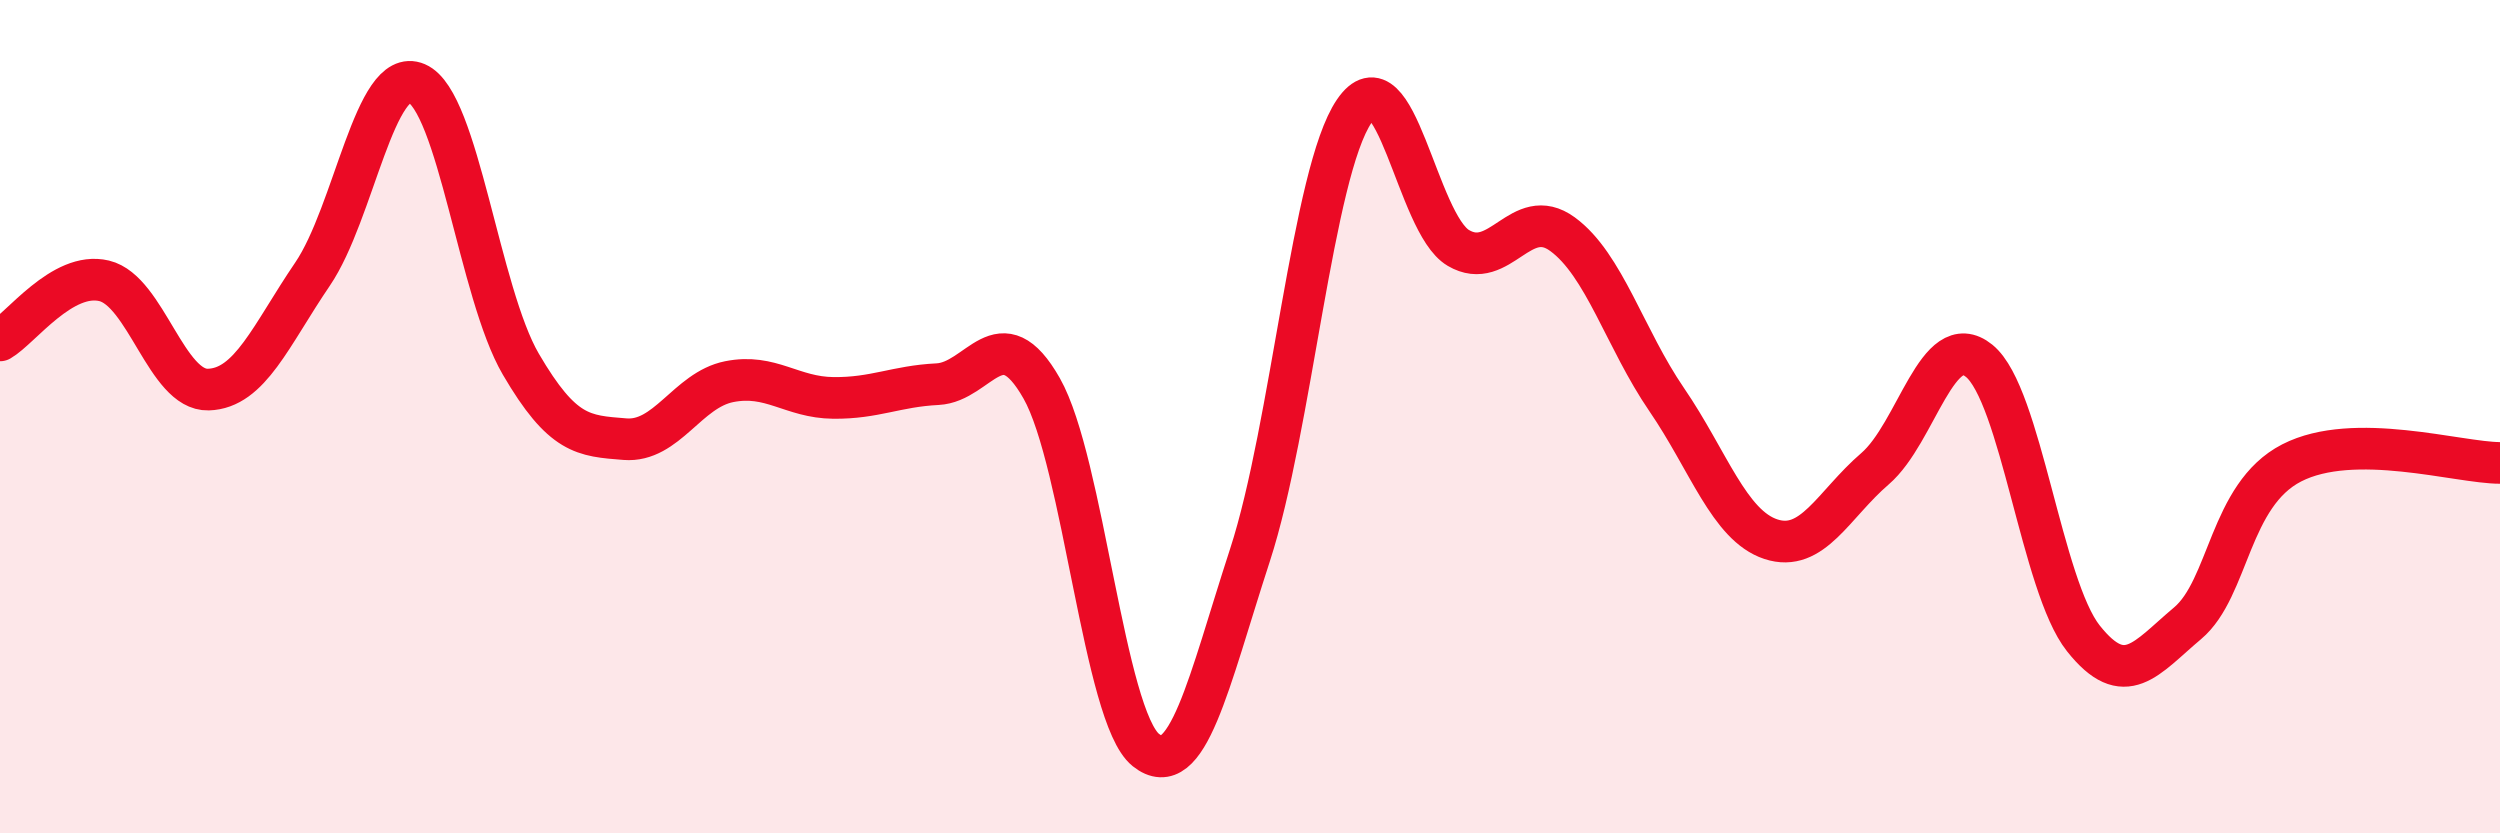 
    <svg width="60" height="20" viewBox="0 0 60 20" xmlns="http://www.w3.org/2000/svg">
      <path
        d="M 0,8.17 C 0.5,7.88 1.5,6.5 2.5,6.74 C 3.5,6.98 4,9.38 5,9.35 C 6,9.32 6.5,8.05 7.5,6.58 C 8.5,5.11 9,1.57 10,2 C 11,2.43 11.5,7.03 12.5,8.74 C 13.5,10.45 14,10.46 15,10.54 C 16,10.62 16.5,9.36 17.5,9.16 C 18.5,8.96 19,9.54 20,9.55 C 21,9.56 21.5,9.27 22.5,9.22 C 23.5,9.17 24,7.56 25,9.32 C 26,11.08 26.5,17.2 27.5,18 C 28.5,18.8 29,16.39 30,13.32 C 31,10.25 31.5,4.14 32.5,2.67 C 33.5,1.2 34,5.36 35,5.95 C 36,6.54 36.5,4.89 37.5,5.62 C 38.5,6.35 39,8.13 40,9.59 C 41,11.05 41.5,12.61 42.5,12.94 C 43.5,13.27 44,12.11 45,11.25 C 46,10.39 46.5,7.85 47.5,8.66 C 48.5,9.47 49,14.06 50,15.32 C 51,16.58 51.5,15.8 52.5,14.96 C 53.5,14.12 53.5,11.88 55,11.11 C 56.5,10.34 59,11.11 60,11.11L60 20L0 20Z"
        fill="#EB0A25"
        opacity="0.1"
        stroke-linecap="round"
        stroke-linejoin="round"
      />
      <path
        d="M 0,8.17 C 0.5,7.88 1.5,6.5 2.5,6.74 C 3.5,6.98 4,9.38 5,9.35 C 6,9.32 6.5,8.05 7.5,6.58 C 8.5,5.11 9,1.57 10,2 C 11,2.43 11.5,7.03 12.5,8.74 C 13.5,10.45 14,10.46 15,10.54 C 16,10.62 16.5,9.36 17.5,9.16 C 18.5,8.96 19,9.54 20,9.55 C 21,9.56 21.5,9.27 22.5,9.22 C 23.5,9.17 24,7.56 25,9.32 C 26,11.08 26.5,17.2 27.5,18 C 28.5,18.8 29,16.39 30,13.32 C 31,10.25 31.5,4.14 32.5,2.67 C 33.5,1.2 34,5.36 35,5.95 C 36,6.54 36.5,4.89 37.5,5.62 C 38.5,6.35 39,8.13 40,9.59 C 41,11.05 41.5,12.61 42.5,12.94 C 43.5,13.27 44,12.11 45,11.25 C 46,10.39 46.5,7.85 47.5,8.66 C 48.5,9.47 49,14.06 50,15.32 C 51,16.58 51.5,15.8 52.5,14.96 C 53.5,14.12 53.5,11.88 55,11.11 C 56.5,10.34 59,11.11 60,11.11"
        stroke="#EB0A25"
        stroke-width="1"
        fill="none"
        stroke-linecap="round"
        stroke-linejoin="round"
      />
    </svg>
  